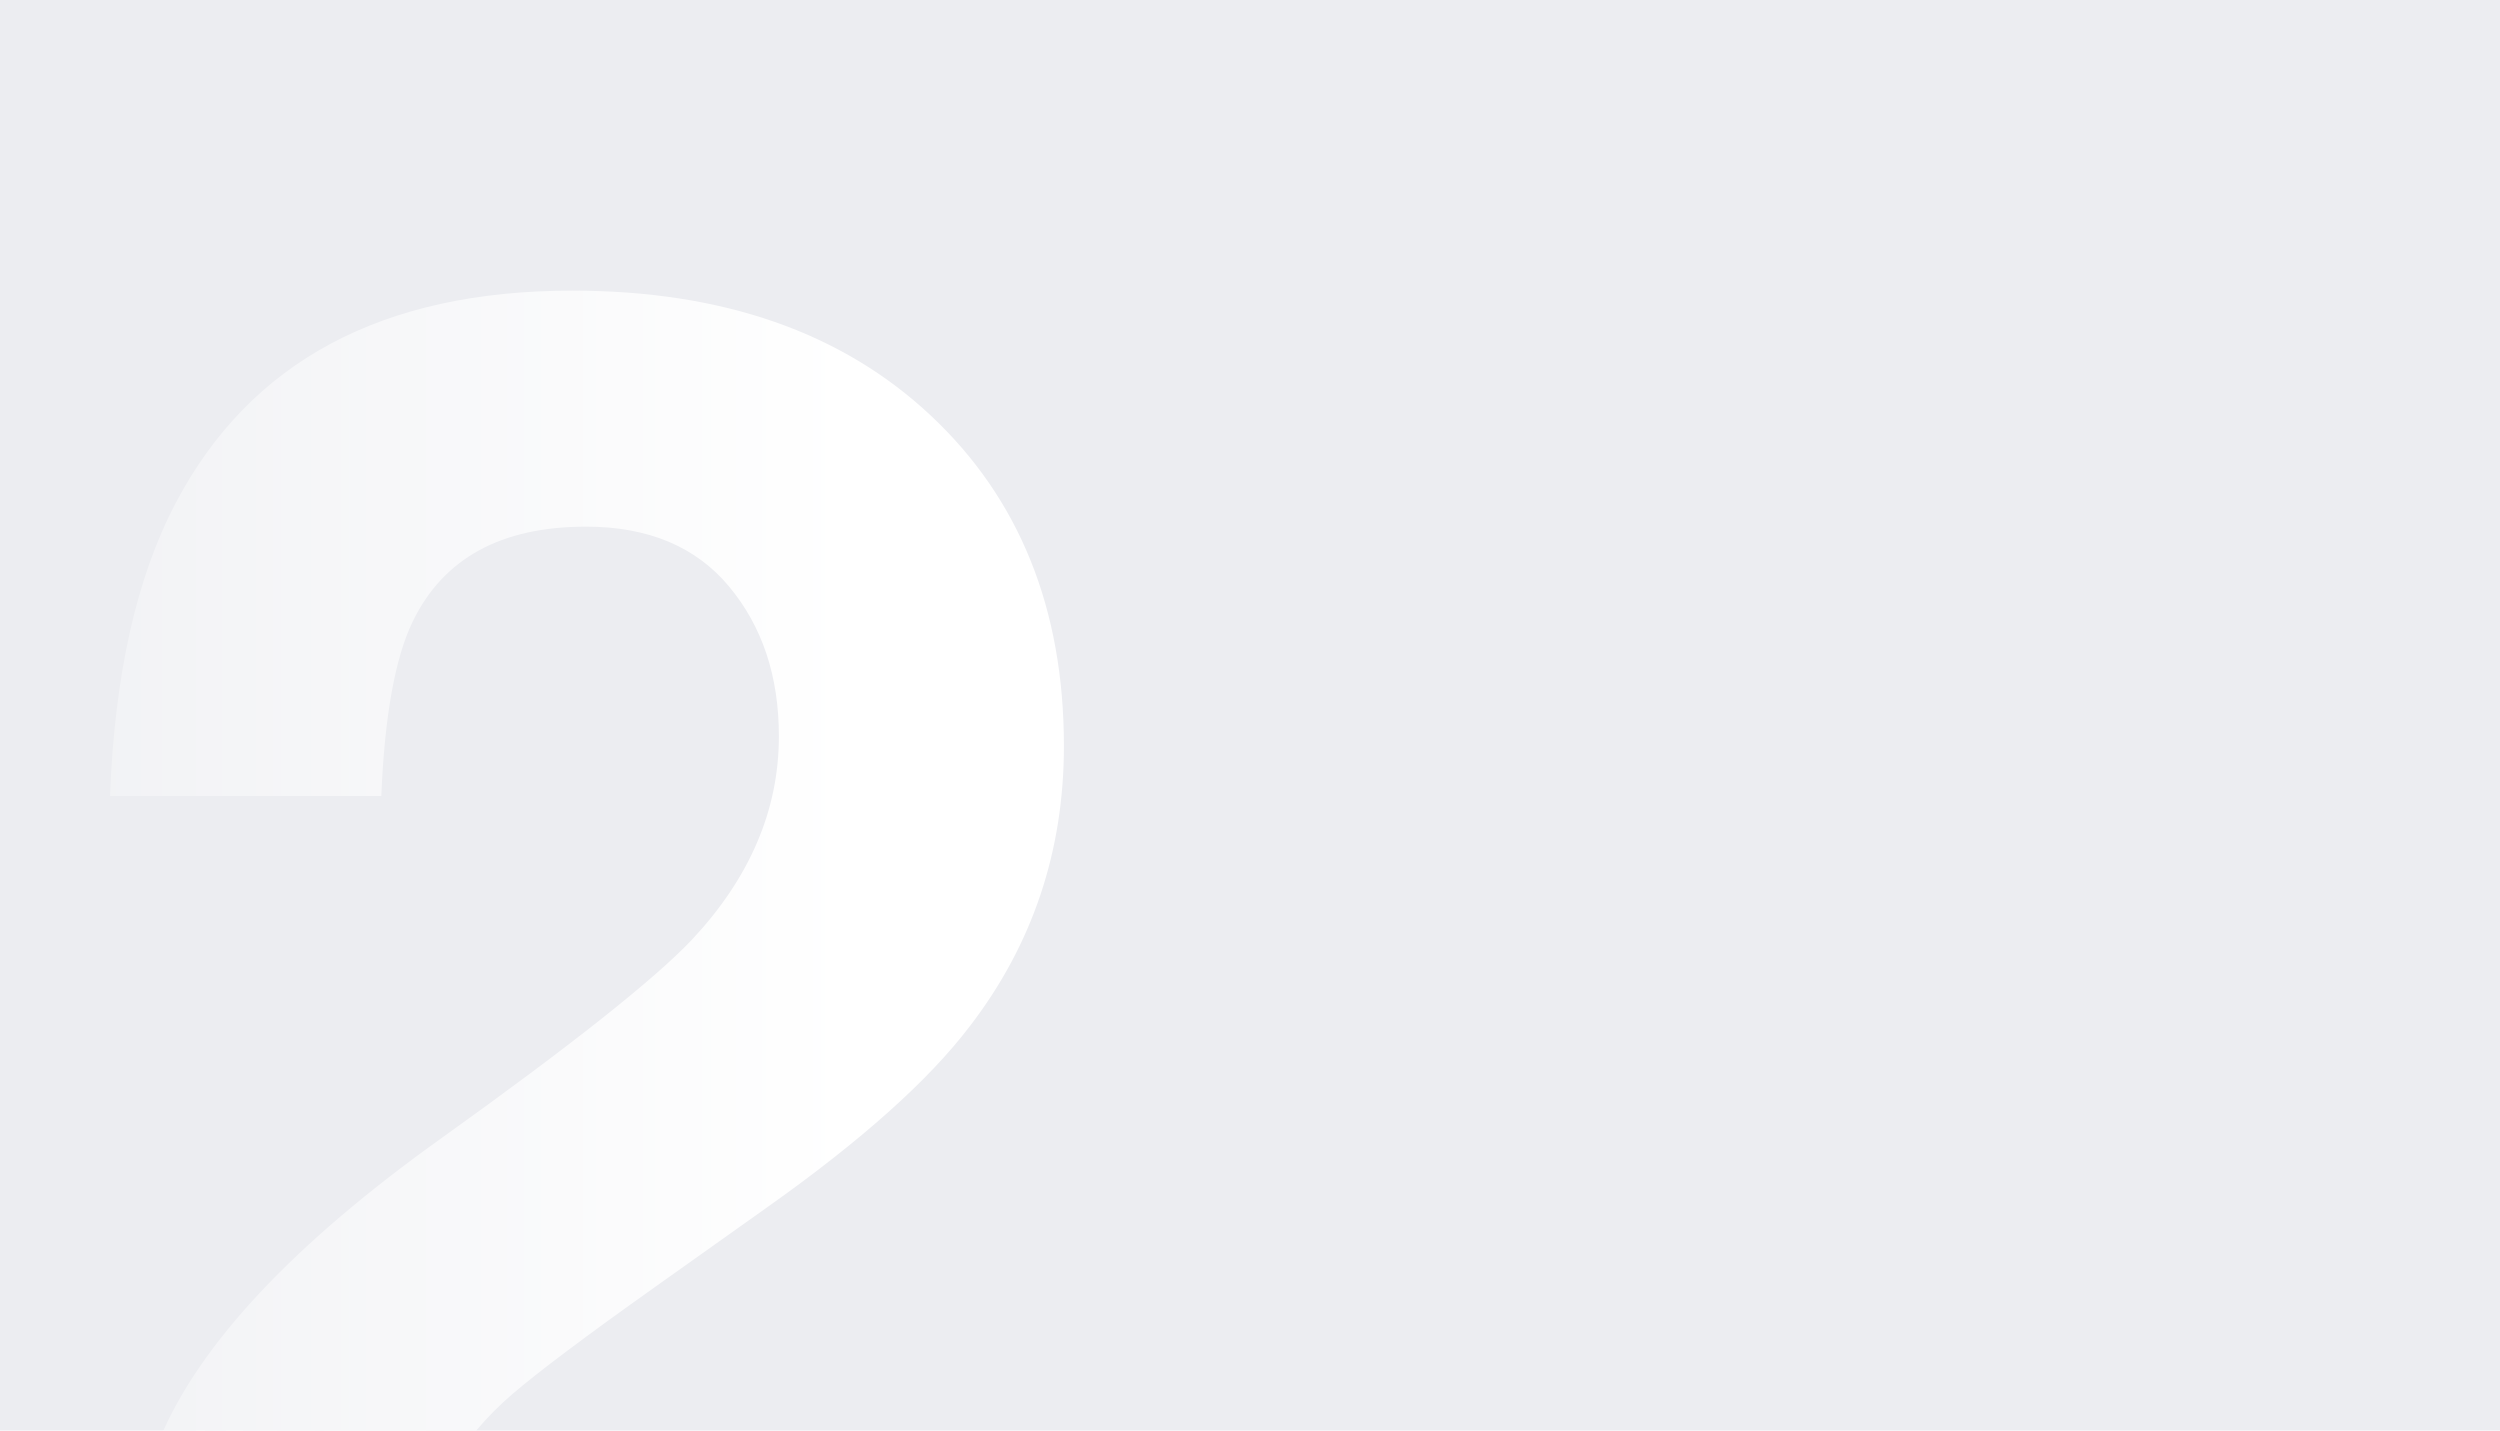 <?xml version="1.0" encoding="utf-8"?>
<svg xmlns="http://www.w3.org/2000/svg" height="693.48" id="Ebene_1" viewBox="0 0 1211.92 693.48" width="1211.92">
  <defs>
    <linearGradient gradientUnits="userSpaceOnUse" id="Unbenannter_Verlauf_7" x1="45.73" x2="517.17" y1="486.74" y2="486.74">
      <stop offset="0" stop-color="#fff" stop-opacity=".3"/>
      <stop offset=".78" stop-color="#fff"/>
    </linearGradient>
  </defs>
  <rect fill="#ecedf1" height="789.78" stroke-width="0" width="1357.75" x="-65.17" y="-34.72"/>
  <path d="m353.38,284.26c-16.14-19.31-39.25-28.96-69.31-28.96-41.15,0-69.16,15.35-84.03,46.05-8.55,17.72-13.61,45.89-15.19,84.51H53.33c2.22-58.55,12.82-105.87,31.81-141.95,36.08-68.68,100.17-103.02,192.28-103.02,72.8,0,130.72,20.18,173.76,60.53,43.04,40.35,64.57,93.76,64.57,160.23,0,50.96-15.19,96.22-45.58,135.78-19.94,26.27-52.7,55.55-98.28,87.83l-54.12,38.46c-33.87,24.05-57.05,41.46-69.55,52.22-12.5,10.76-23.03,23.26-31.57,37.51h300.52v119.16H45.73c1.27-49.37,11.87-94.48,31.81-135.31,19.31-45.89,64.88-94.48,136.73-145.75,62.35-44.63,102.71-76.59,121.06-95.9,28.17-30.07,42.25-62.98,42.25-98.75,0-29.12-8.07-53.33-24.21-72.64Z" fill="url(#Unbenannter_Verlauf_7)" stroke-width="0"/>
</svg>